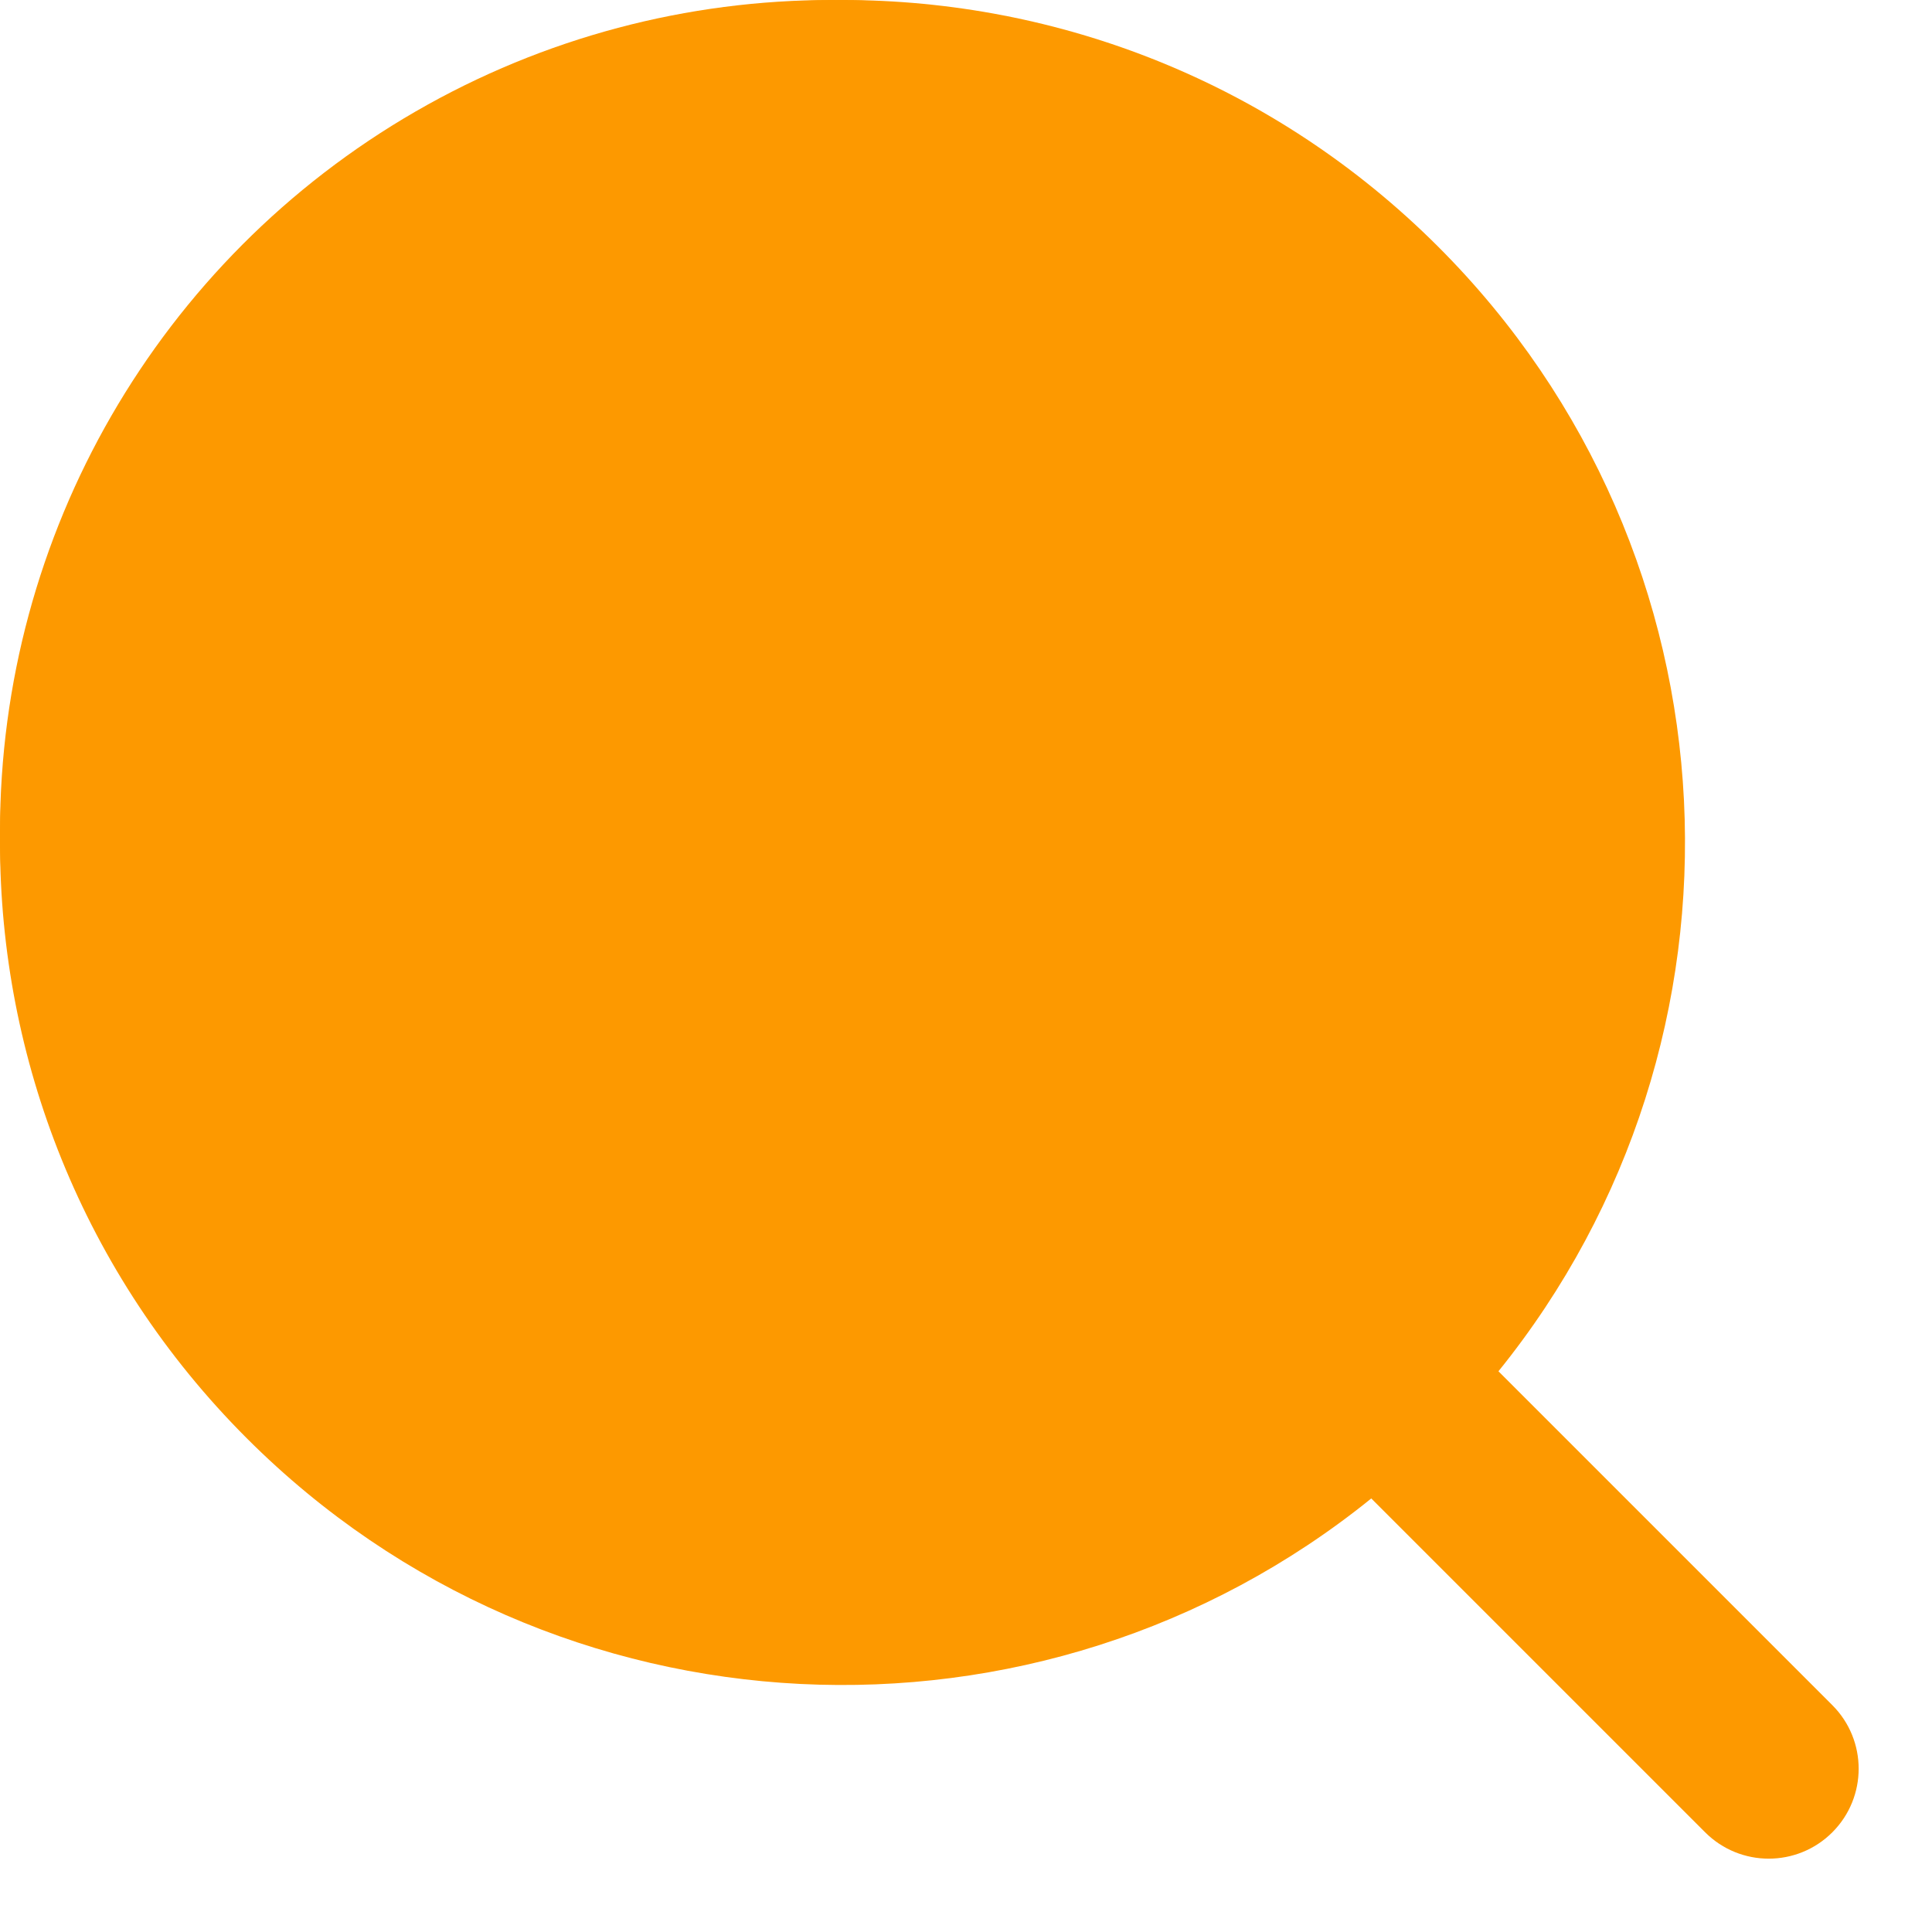 <svg xmlns="http://www.w3.org/2000/svg" xmlns:xlink="http://www.w3.org/1999/xlink" fill="none" version="1.1" width="19.75" height="19.75" viewBox="0 0 19.75 19.75"><g><g><g></g><g><path d="M13.402,3.823C10.757,1.177,6.468,1.177,3.823,3.823C1.177,6.468,1.177,10.757,3.823,13.402C6.443,16.023,10.677,16.047,13.328,13.476C13.35,13.449,13.373,13.423,13.398,13.398C13.423,13.373,13.449,13.35,13.476,13.328C16.047,10.677,16.023,6.443,13.402,3.823ZM14.018,15.318L17.431,18.731C17.79,19.09,18.372,19.09,18.731,18.731C19.09,18.372,19.09,17.79,18.731,17.431L15.318,14.018C18.052,10.636,17.846,5.666,14.703,2.523C11.339,-0.841,5.886,-0.841,2.523,2.523C-0.841,5.886,-0.841,11.339,2.523,14.703C5.666,17.846,10.636,18.052,14.018,15.318Z" fill-rule="evenodd" fill="#FD9900" fill-opacity="1"/></g></g><g><ellipse cx="8.5" cy="8.5" rx="8.5" ry="8.5" fill="#FD9900" fill-opacity="1"/></g></g></svg>